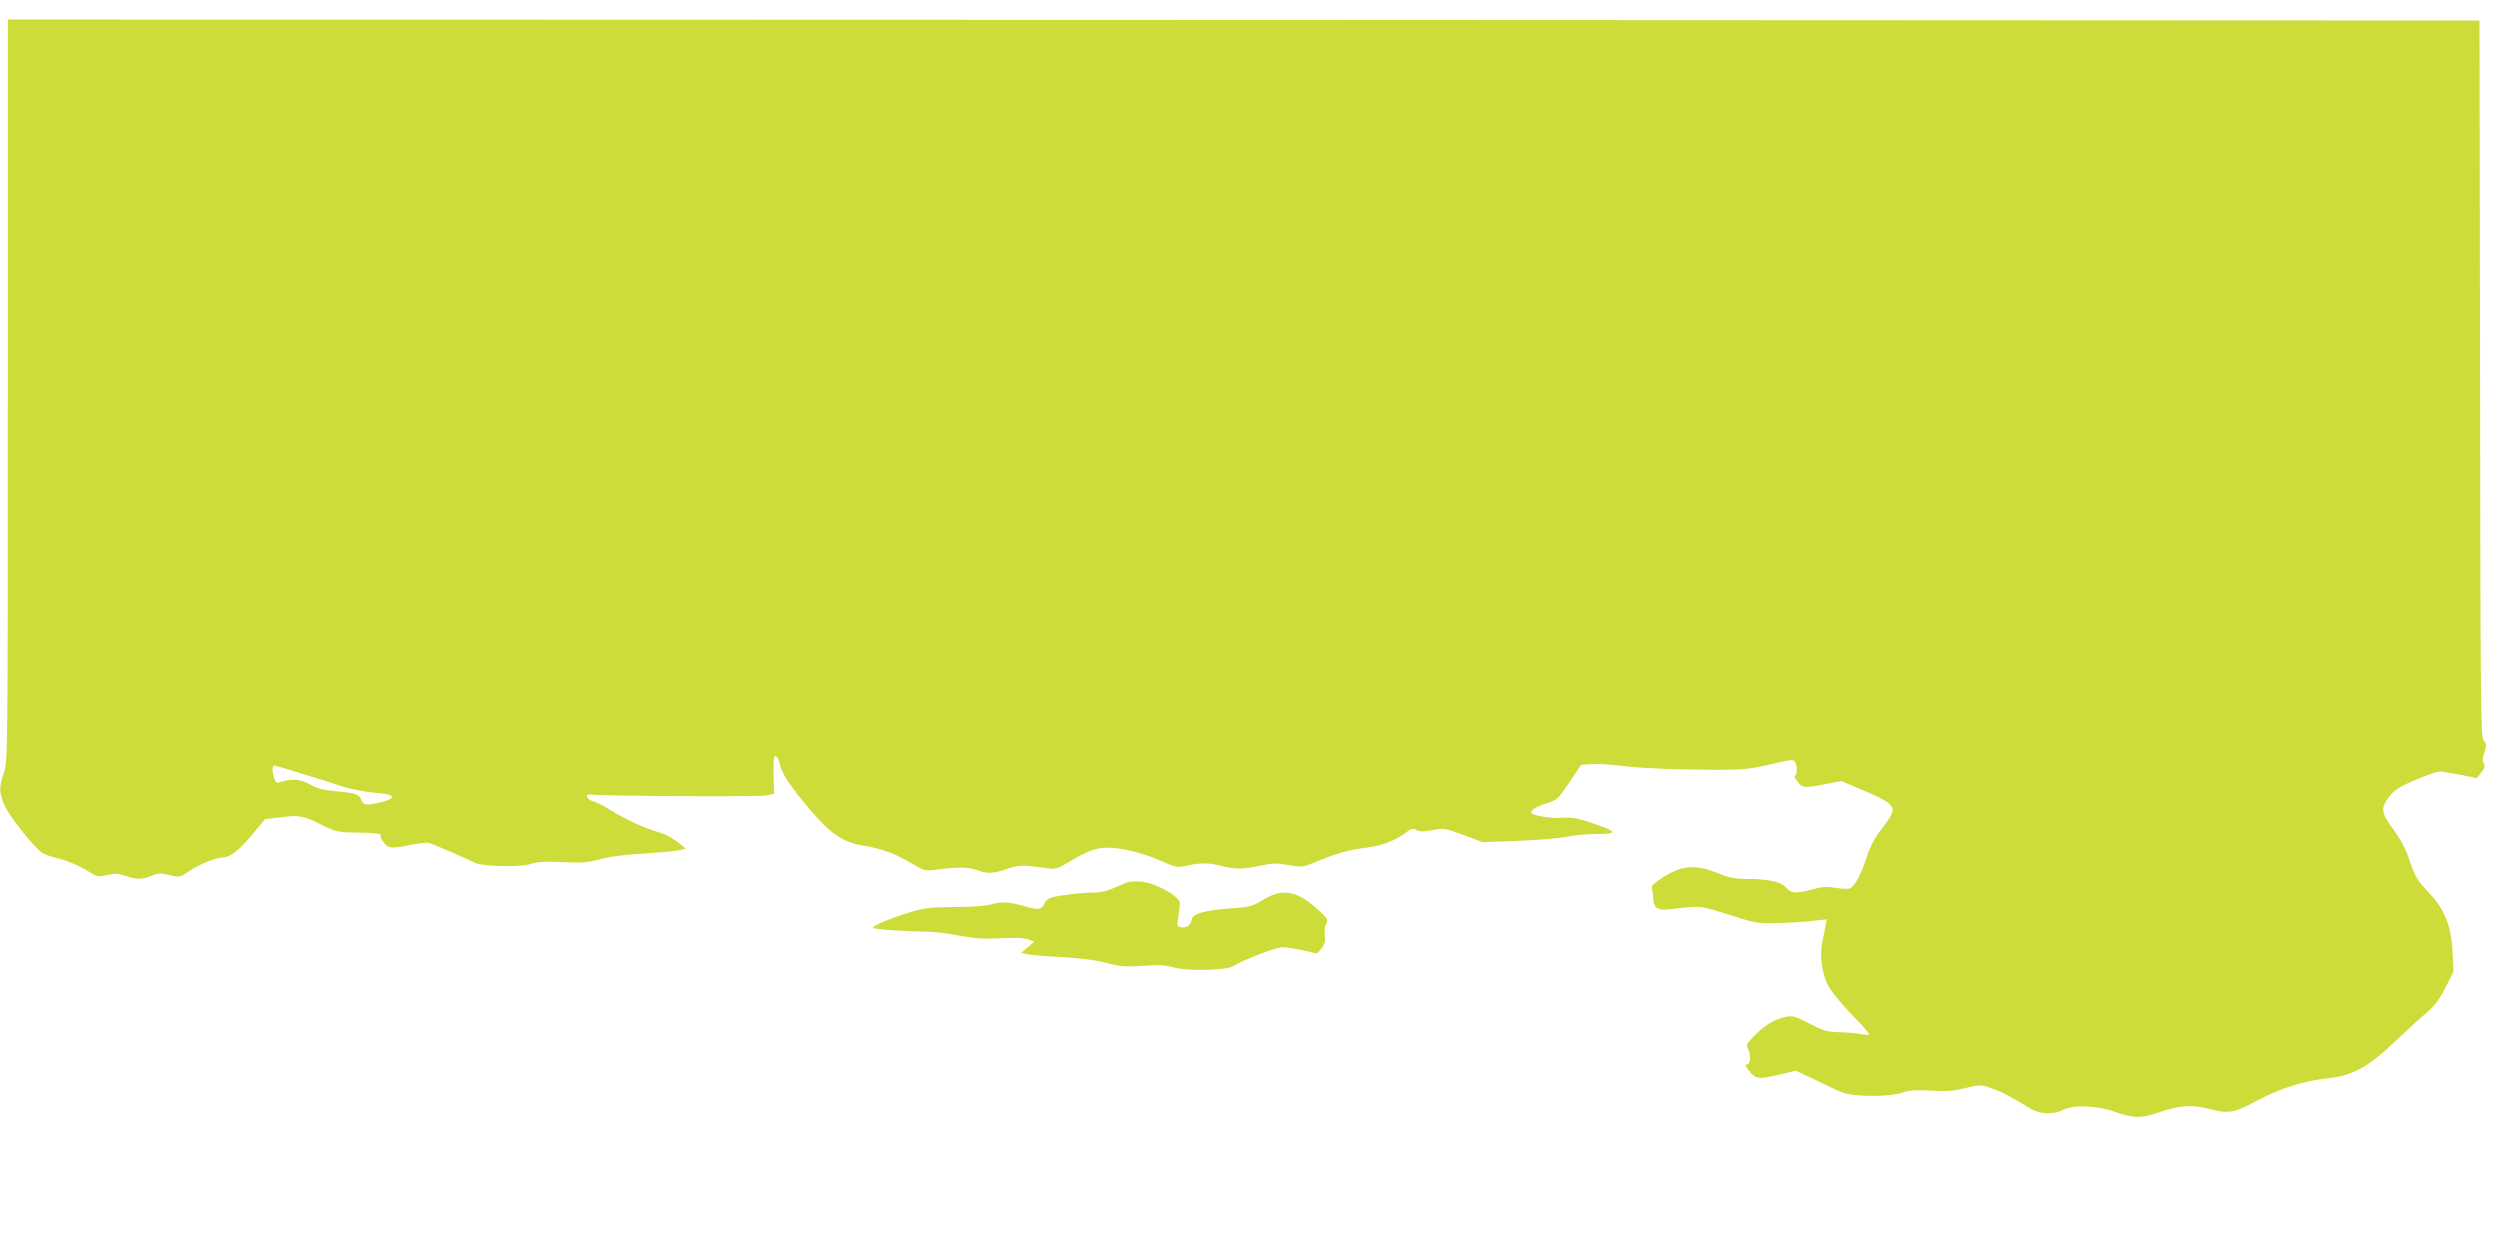 <?xml version="1.0" standalone="no"?>
<!DOCTYPE svg PUBLIC "-//W3C//DTD SVG 20010904//EN"
 "http://www.w3.org/TR/2001/REC-SVG-20010904/DTD/svg10.dtd">
<svg version="1.0" xmlns="http://www.w3.org/2000/svg"
 width="1280pt" height="640pt" viewBox="0 0 1280 640"
 preserveAspectRatio="xMidYMid meet">
<g transform="translate(0,640) scale(0.1,-0.1)"
fill="#cddc39" stroke="none">
<path d="M40 4402 c0 -1864 0 -1900 -20 -1958 -26 -77 -25 -102 4 -169 26 -57
150 -214 191 -241 13 -9 53 -22 89 -31 36 -8 93 -32 131 -54 65 -40 68 -40
114 -29 39 9 56 8 92 -4 56 -20 87 -20 135 0 33 14 46 14 91 4 52 -13 53 -13
105 22 54 35 136 68 171 68 35 0 85 39 150 119 l64 77 84 10 c94 12 112 8 220
-46 60 -29 72 -32 181 -33 67 -1 113 -6 108 -11 -5 -5 0 -21 13 -37 24 -34 41
-35 144 -14 39 8 80 12 90 9 34 -11 208 -87 228 -99 34 -21 232 -27 290 -9 39
12 76 14 165 10 97 -5 126 -3 190 14 48 14 131 24 230 30 85 6 168 13 184 18
l28 8 -33 25 c-46 35 -72 48 -128 65 -61 18 -160 65 -231 110 -30 19 -68 38
-85 42 -33 9 -42 39 -10 34 51 -8 855 -12 894 -5 l44 8 -2 99 c-2 76 1 97 11
94 7 -3 15 -18 19 -34 10 -48 38 -94 116 -191 135 -166 199 -214 315 -233 90
-14 165 -42 245 -90 59 -36 73 -40 108 -35 115 16 186 17 225 1 53 -21 84 -20
155 5 60 21 84 21 212 3 36 -5 50 -1 101 30 95 57 143 76 200 76 74 0 183 -26
277 -68 77 -34 82 -35 136 -23 74 15 110 14 182 -5 64 -16 104 -15 201 6 48
11 73 11 132 1 70 -12 75 -11 136 14 105 44 176 65 257 74 82 9 154 36 209 78
29 22 37 24 56 13 18 -9 36 -9 82 0 57 11 62 10 157 -25 l98 -37 182 7 c100 4
213 13 250 21 38 8 104 14 147 14 126 0 115 13 -55 68 -43 14 -76 18 -117 15
-56 -5 -158 12 -158 27 0 14 28 31 81 48 51 16 57 22 115 107 l60 90 55 3 c29
2 97 -2 149 -9 96 -13 326 -21 540 -20 90 1 140 7 228 28 98 24 114 26 122 13
13 -20 13 -70 0 -70 -6 0 -1 -13 12 -30 25 -35 40 -36 148 -14 l78 15 110 -47
c61 -25 120 -55 132 -66 34 -32 30 -47 -53 -155 -24 -32 -48 -82 -62 -128 -25
-79 -57 -139 -81 -153 -8 -4 -41 -4 -74 2 -47 8 -71 6 -119 -7 -84 -23 -111
-22 -136 8 -24 30 -92 45 -202 45 -60 0 -90 6 -150 30 -118 48 -188 40 -295
-33 -33 -22 -46 -37 -41 -47 4 -8 7 -29 7 -46 2 -52 22 -67 81 -60 167 20 153
21 306 -27 138 -44 148 -46 249 -43 58 1 138 6 179 11 l74 8 -6 -29 c-2 -16
-10 -55 -17 -87 -15 -77 -1 -170 36 -234 16 -26 68 -89 116 -139 49 -50 88
-94 88 -99 0 -4 -17 -4 -37 0 -21 4 -72 9 -113 10 -67 2 -84 7 -155 44 -66 35
-85 41 -115 36 -58 -10 -112 -42 -164 -94 -42 -42 -46 -51 -37 -69 17 -31 14
-82 -4 -82 -12 0 -9 -9 12 -35 33 -41 46 -42 158 -16 l79 19 96 -45 c52 -25
113 -54 136 -64 54 -25 249 -27 315 -3 34 12 66 14 144 10 79 -5 117 -2 177
13 76 18 79 18 134 -1 50 -17 87 -36 202 -105 45 -28 119 -30 165 -6 51 28
175 23 266 -10 92 -33 135 -34 226 -2 103 35 167 40 245 20 110 -29 135 -25
253 38 121 65 244 104 365 116 125 13 206 57 341 185 58 55 132 123 164 150
43 37 67 68 98 130 l41 81 -5 100 c-5 132 -42 223 -121 304 -60 62 -73 85
-105 183 -14 42 -43 95 -76 140 -64 86 -68 110 -22 169 26 34 50 50 132 85 55
24 111 43 125 44 14 0 62 -8 108 -17 l83 -17 23 29 c18 23 21 33 13 46 -8 13
-7 29 3 58 12 36 11 43 -3 59 -16 17 -17 162 -19 1853 l-3 1834 -6327 3 -6328
2 0 -1898z m1505 -1963 c72 -22 166 -51 210 -66 45 -14 117 -28 165 -32 101
-7 115 -26 35 -47 -75 -20 -94 -18 -105 10 -11 30 -29 36 -134 45 -62 6 -93
14 -129 35 -48 28 -93 31 -154 11 -19 -6 -23 -2 -32 31 -10 36 -7 54 7 54 4 0
66 -19 137 -41z"/>
<path d="M5720 1861 c-49 -23 -80 -31 -125 -31 -55 0 -155 -12 -213 -25 -12
-3 -28 -16 -34 -30 -15 -34 -29 -36 -105 -14 -78 22 -123 24 -173 7 -20 -6
-99 -12 -180 -12 -128 -1 -155 -4 -235 -28 -96 -30 -185 -67 -185 -78 0 -8
174 -20 276 -20 34 0 107 -9 162 -20 80 -15 124 -18 214 -14 77 4 123 2 143
-6 l30 -12 -33 -28 -33 -28 28 -7 c15 -4 96 -11 178 -15 98 -6 178 -16 230
-30 69 -19 95 -21 186 -15 84 6 119 4 161 -9 67 -19 269 -14 302 7 48 31 218
97 251 97 20 0 68 -7 107 -16 l72 -16 22 27 c17 21 21 36 17 65 -3 20 0 47 7
60 11 21 8 27 -41 72 -108 98 -182 112 -282 51 -56 -34 -69 -37 -166 -44 -134
-10 -195 -27 -199 -56 -2 -12 -9 -27 -17 -33 -19 -16 -61 -8 -57 10 2 8 5 31
7 50 2 19 5 42 6 52 8 34 -122 108 -200 114 -47 4 -67 0 -121 -25z"/>
</g>
</svg>
